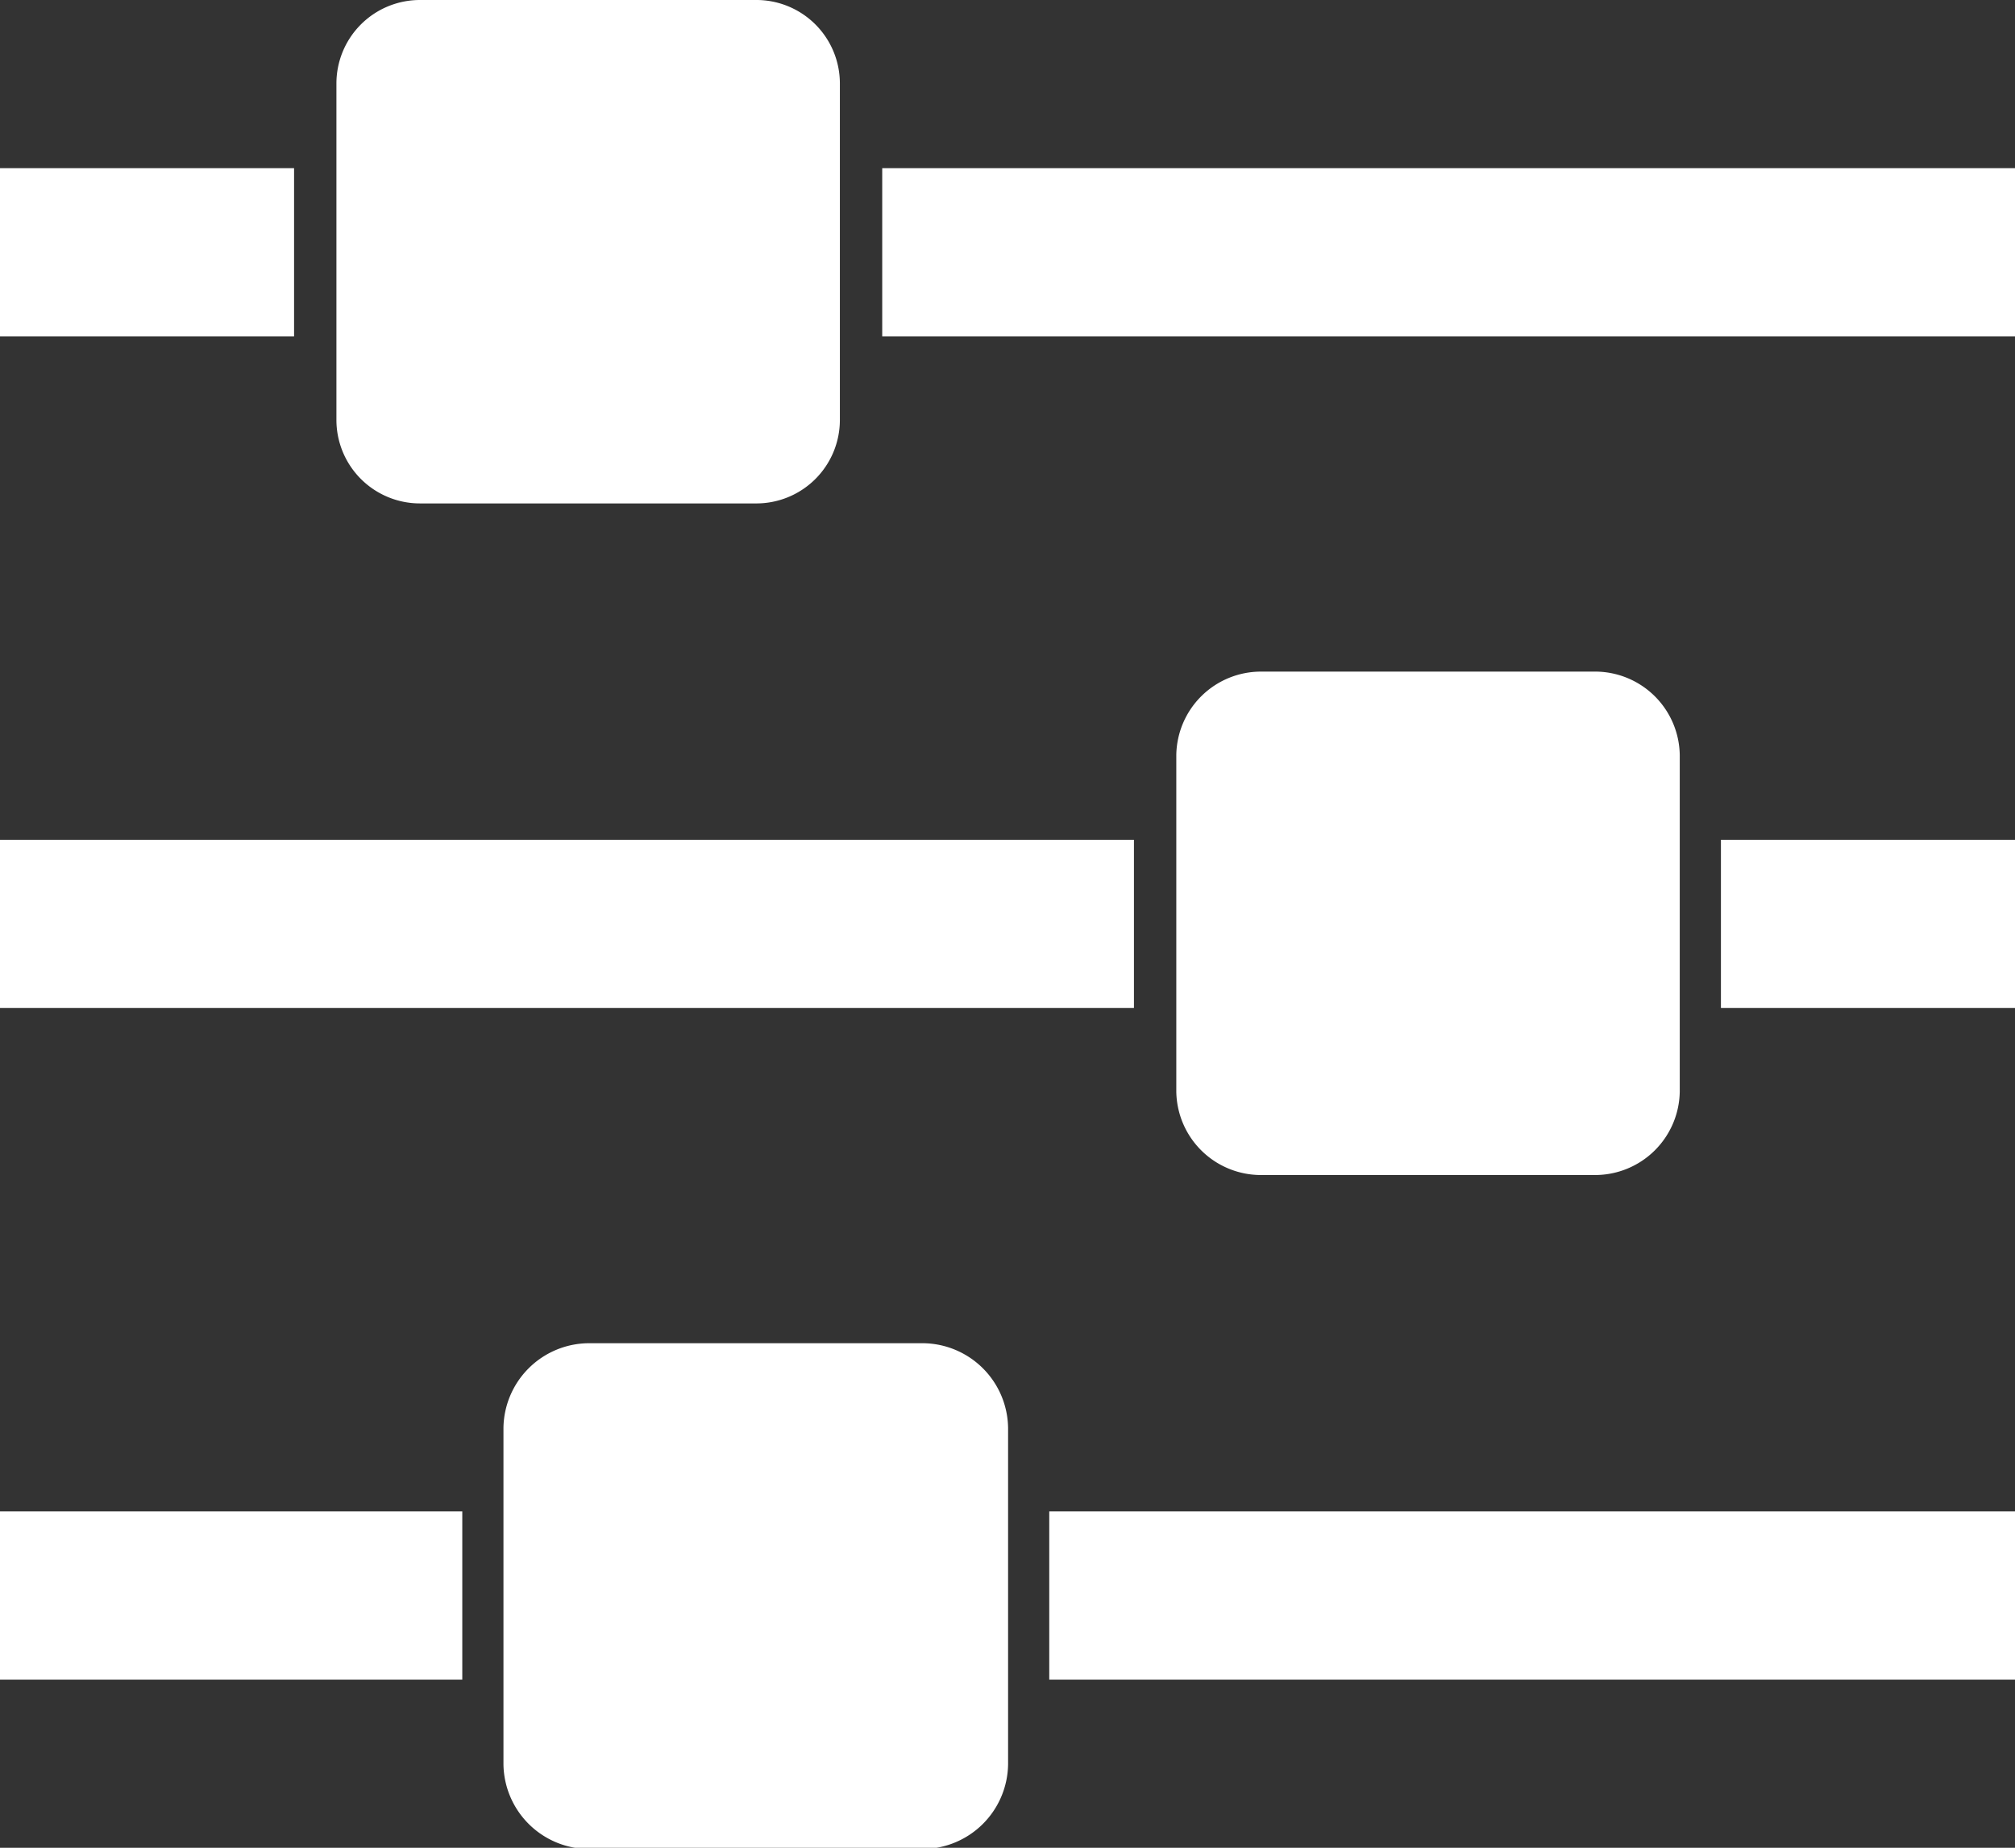 <svg xmlns="http://www.w3.org/2000/svg" viewBox="0 0 17.13 15.71"><rect x="0" y="0" width="17.13" height="15.71" fill="#333333" stroke="none"/><defs><style>.cls-1{fill:#fff;}</style></defs><g id="Layer_2" data-name="Layer 2"><g id="Layer_1-2" data-name="Layer 1"><path class="cls-1" d="M2.5,2.86H0V1.43H2.5ZM9.64,8.57H0V7.14H9.64ZM3.93,14.28H0V12.85H3.93ZM7.14.71V3.57a.71.71,0,0,1-.72.71H3.57a.71.71,0,0,1-.71-.71V.71A.71.71,0,0,1,3.57,0H6.42A.71.71,0,0,1,7.14.71ZM8.57,12.14V15a.73.73,0,0,1-.72.72H5A.73.73,0,0,1,4.28,15V12.14A.73.73,0,0,1,5,11.42H7.85A.73.73,0,0,1,8.57,12.14Zm8.56-9.28H7.5V1.43h9.63Zm0,11.42H8.92V12.85h8.21ZM14.28,6.42V9.28a.72.72,0,0,1-.72.71H10.71A.72.72,0,0,1,10,9.28V6.42a.72.72,0,0,1,.72-.71h2.85A.72.72,0,0,1,14.28,6.42Zm2.85,2.15h-2.5V7.14h2.5Z"/></g></g></svg>